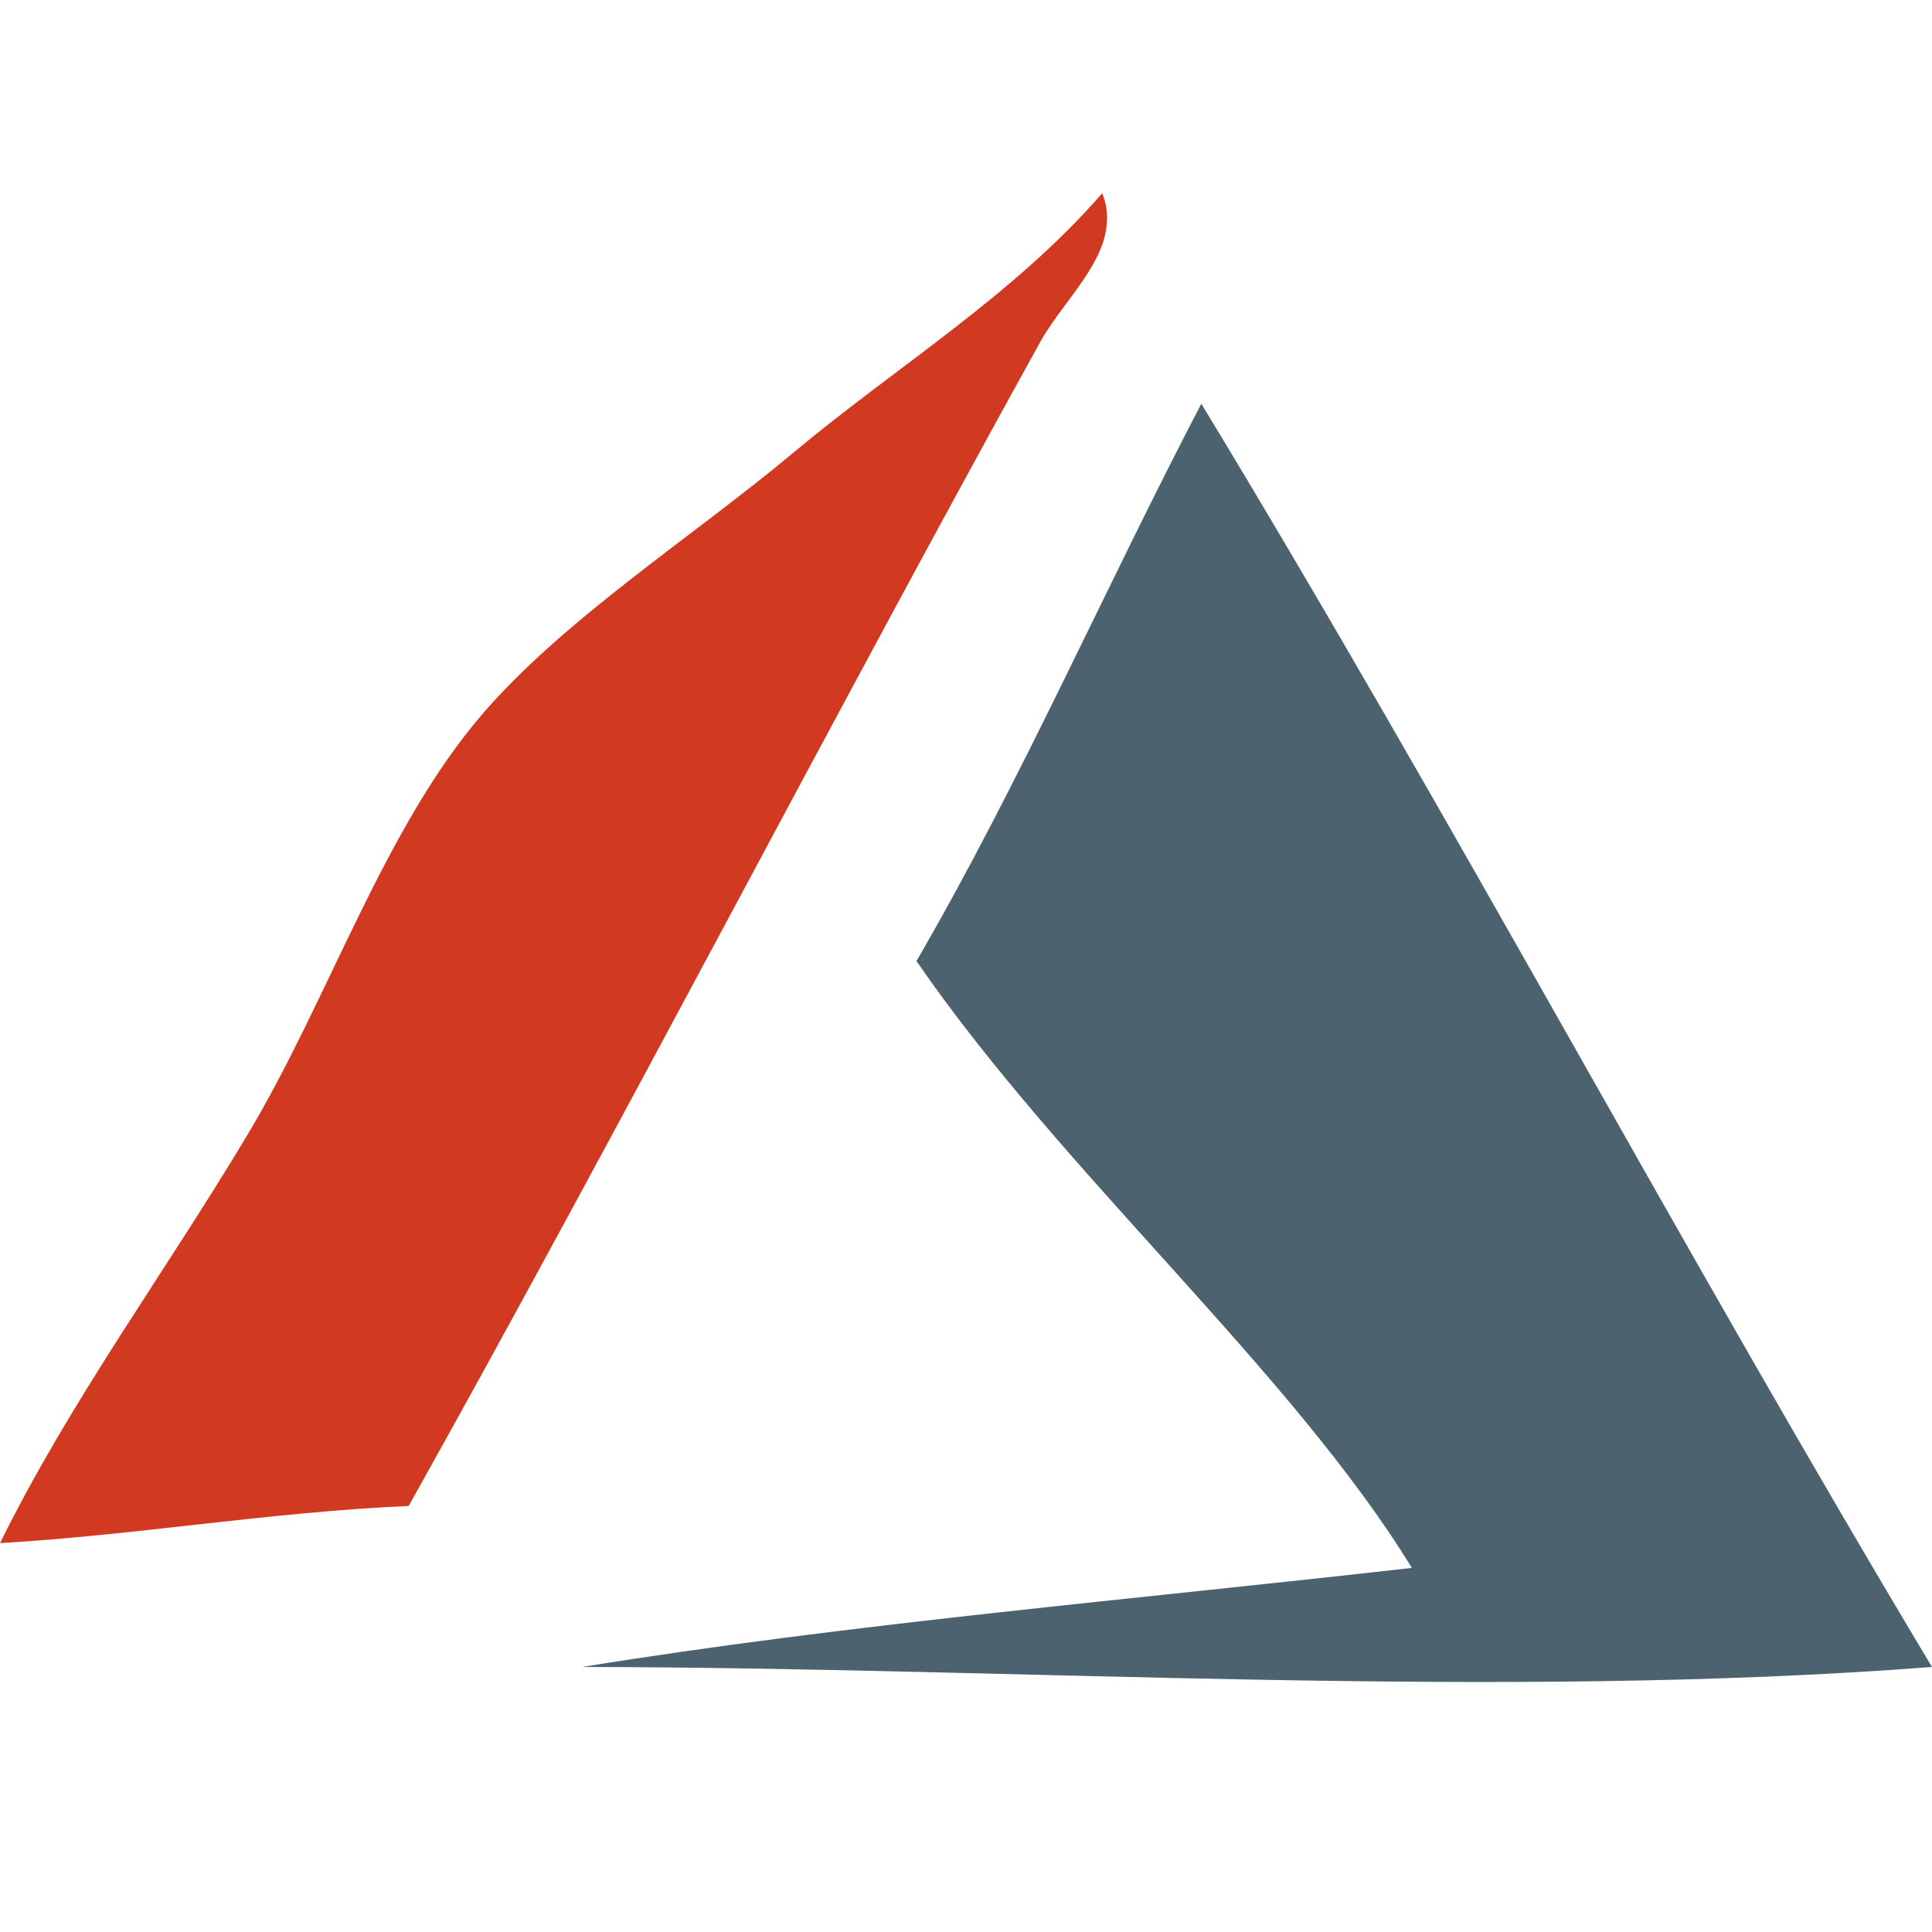 <?xml version="1.0" encoding="utf-8"?>
<!DOCTYPE svg PUBLIC "-//W3C//DTD SVG 1.0//EN" "http://www.w3.org/TR/2001/REC-SVG-20010904/DTD/svg10.dtd">
<svg version="1.1" id="Azur_IaaS" xmlns="http://www.w3.org/2000/svg" xmlns:xlink="http://www.w3.org/1999/xlink" x="100%" y="100%"
	 width="100%" height="100%" viewBox="0 0 100 100" enable-background="new 0 0 100 100" xml:space="preserve">
<path fill-rule="evenodd" clip-rule="evenodd" fill="#D13920" d="M57.052,10c1.134,2.88-1.856,5.256-3.206,7.692
	C43.309,36.731,32.011,58.548,21.154,77.948C13.794,78.281,7.26,79.439,0,79.872c3.673-7.43,8.484-13.907,12.82-21.154
	c4.215-7.045,7.062-15.872,12.18-21.795c4.257-4.927,10.956-9.219,16.026-13.461C46.375,18.985,52.44,15.311,57.052,10z"/>
<path fill-rule="evenodd" clip-rule="evenodd" fill="#4C626E" d="M62.18,20.897C75.174,42.304,87.102,64.778,100,86.282
	c-22.464,1.735-47.036,0.028-69.872,0c13.79-2.236,28.559-3.492,42.949-5.128C66.826,70.95,55.015,60.756,47.436,49.744
	C52.779,40.556,57.193,30.441,62.18,20.897z"/>
</svg>
